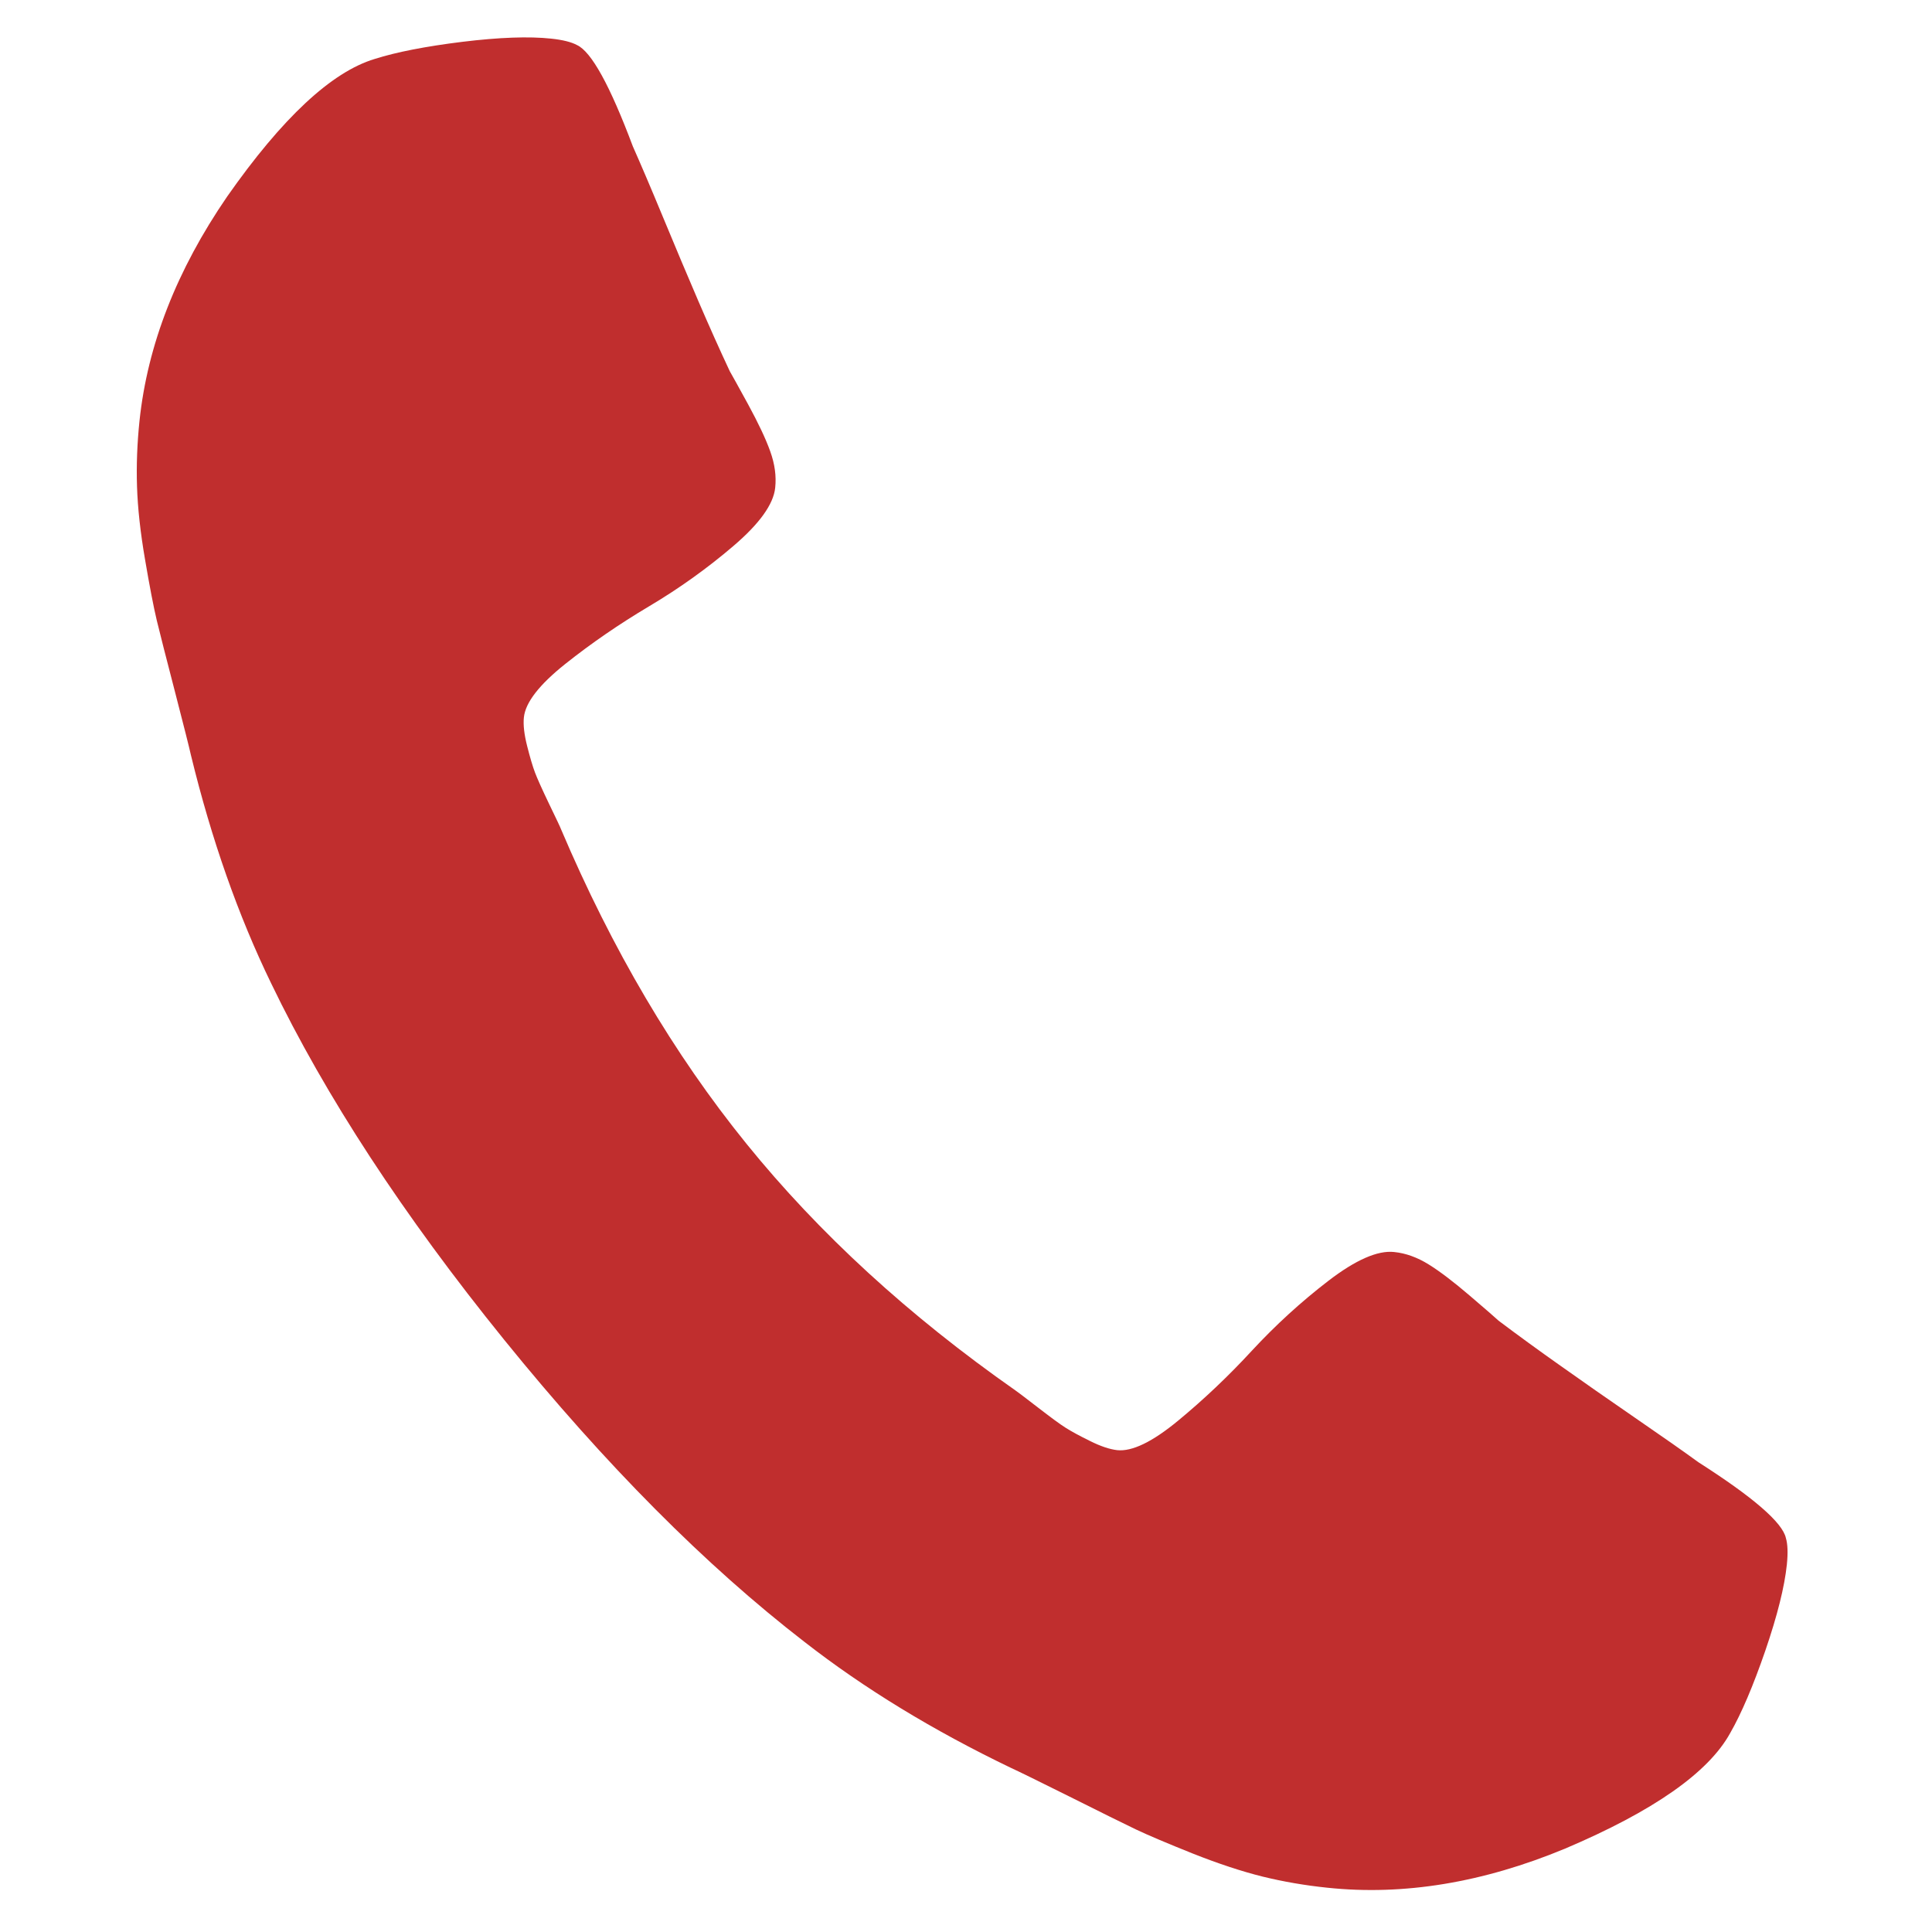 <?xml version="1.0" encoding="UTF-8"?> <svg xmlns="http://www.w3.org/2000/svg" width="25" height="25" viewBox="0 0 25 25" fill="none"> <path d="M23.122 20.244C23.092 20.533 22.999 20.905 22.843 21.36C22.686 21.815 22.535 22.17 22.389 22.425C22.108 22.937 21.395 23.436 20.25 23.922C19.186 24.363 18.161 24.531 17.176 24.427C16.886 24.397 16.607 24.349 16.338 24.283C16.069 24.216 15.768 24.117 15.435 23.985C15.103 23.852 14.857 23.748 14.697 23.672C14.537 23.595 14.251 23.454 13.84 23.248C13.428 23.043 13.176 22.919 13.083 22.877C12.072 22.391 11.182 21.848 10.411 21.247C9.129 20.257 7.834 18.954 6.525 17.338C5.217 15.722 4.212 14.184 3.509 12.725C3.082 11.846 2.736 10.862 2.471 9.773C2.449 9.673 2.38 9.4 2.265 8.955C2.149 8.51 2.071 8.201 2.029 8.029C1.988 7.857 1.937 7.594 1.877 7.241C1.816 6.888 1.782 6.573 1.773 6.296C1.764 6.019 1.775 5.736 1.805 5.447C1.909 4.461 2.287 3.494 2.939 2.544C3.652 1.526 4.289 0.932 4.848 0.763C5.128 0.674 5.507 0.6 5.984 0.541C6.461 0.483 6.844 0.469 7.133 0.5C7.283 0.516 7.394 0.544 7.466 0.583C7.652 0.668 7.893 1.105 8.189 1.894C8.285 2.11 8.416 2.416 8.58 2.812C8.744 3.209 8.896 3.568 9.035 3.892C9.174 4.215 9.31 4.519 9.443 4.803C9.47 4.85 9.55 4.993 9.682 5.235C9.813 5.476 9.909 5.678 9.967 5.841C10.026 6.005 10.047 6.161 10.031 6.311C10.009 6.525 9.828 6.777 9.489 7.066C9.15 7.356 8.787 7.615 8.4 7.845C8.013 8.075 7.651 8.324 7.314 8.592C6.978 8.86 6.799 9.09 6.779 9.283C6.769 9.38 6.783 9.503 6.821 9.653C6.859 9.803 6.893 9.918 6.923 9.997C6.953 10.076 7.014 10.212 7.107 10.406C7.201 10.6 7.252 10.708 7.26 10.731C7.92 12.284 8.719 13.64 9.659 14.8C10.598 15.96 11.759 17.025 13.141 17.993C13.161 18.006 13.256 18.078 13.427 18.21C13.597 18.341 13.717 18.43 13.789 18.475C13.86 18.52 13.965 18.578 14.104 18.646C14.242 18.715 14.36 18.754 14.457 18.765C14.649 18.785 14.912 18.658 15.244 18.384C15.576 18.11 15.895 17.808 16.2 17.477C16.506 17.147 16.835 16.846 17.189 16.574C17.542 16.303 17.826 16.178 18.04 16.201C18.19 16.216 18.339 16.27 18.486 16.361C18.634 16.453 18.811 16.588 19.02 16.767C19.229 16.946 19.353 17.053 19.392 17.09C19.643 17.279 19.912 17.475 20.2 17.678C20.487 17.882 20.807 18.105 21.16 18.348C21.514 18.591 21.786 18.782 21.977 18.921C22.688 19.375 23.065 19.702 23.109 19.901C23.133 19.98 23.137 20.094 23.122 20.244L23.122 20.244Z" fill="#C02E2E"></path> </svg> 